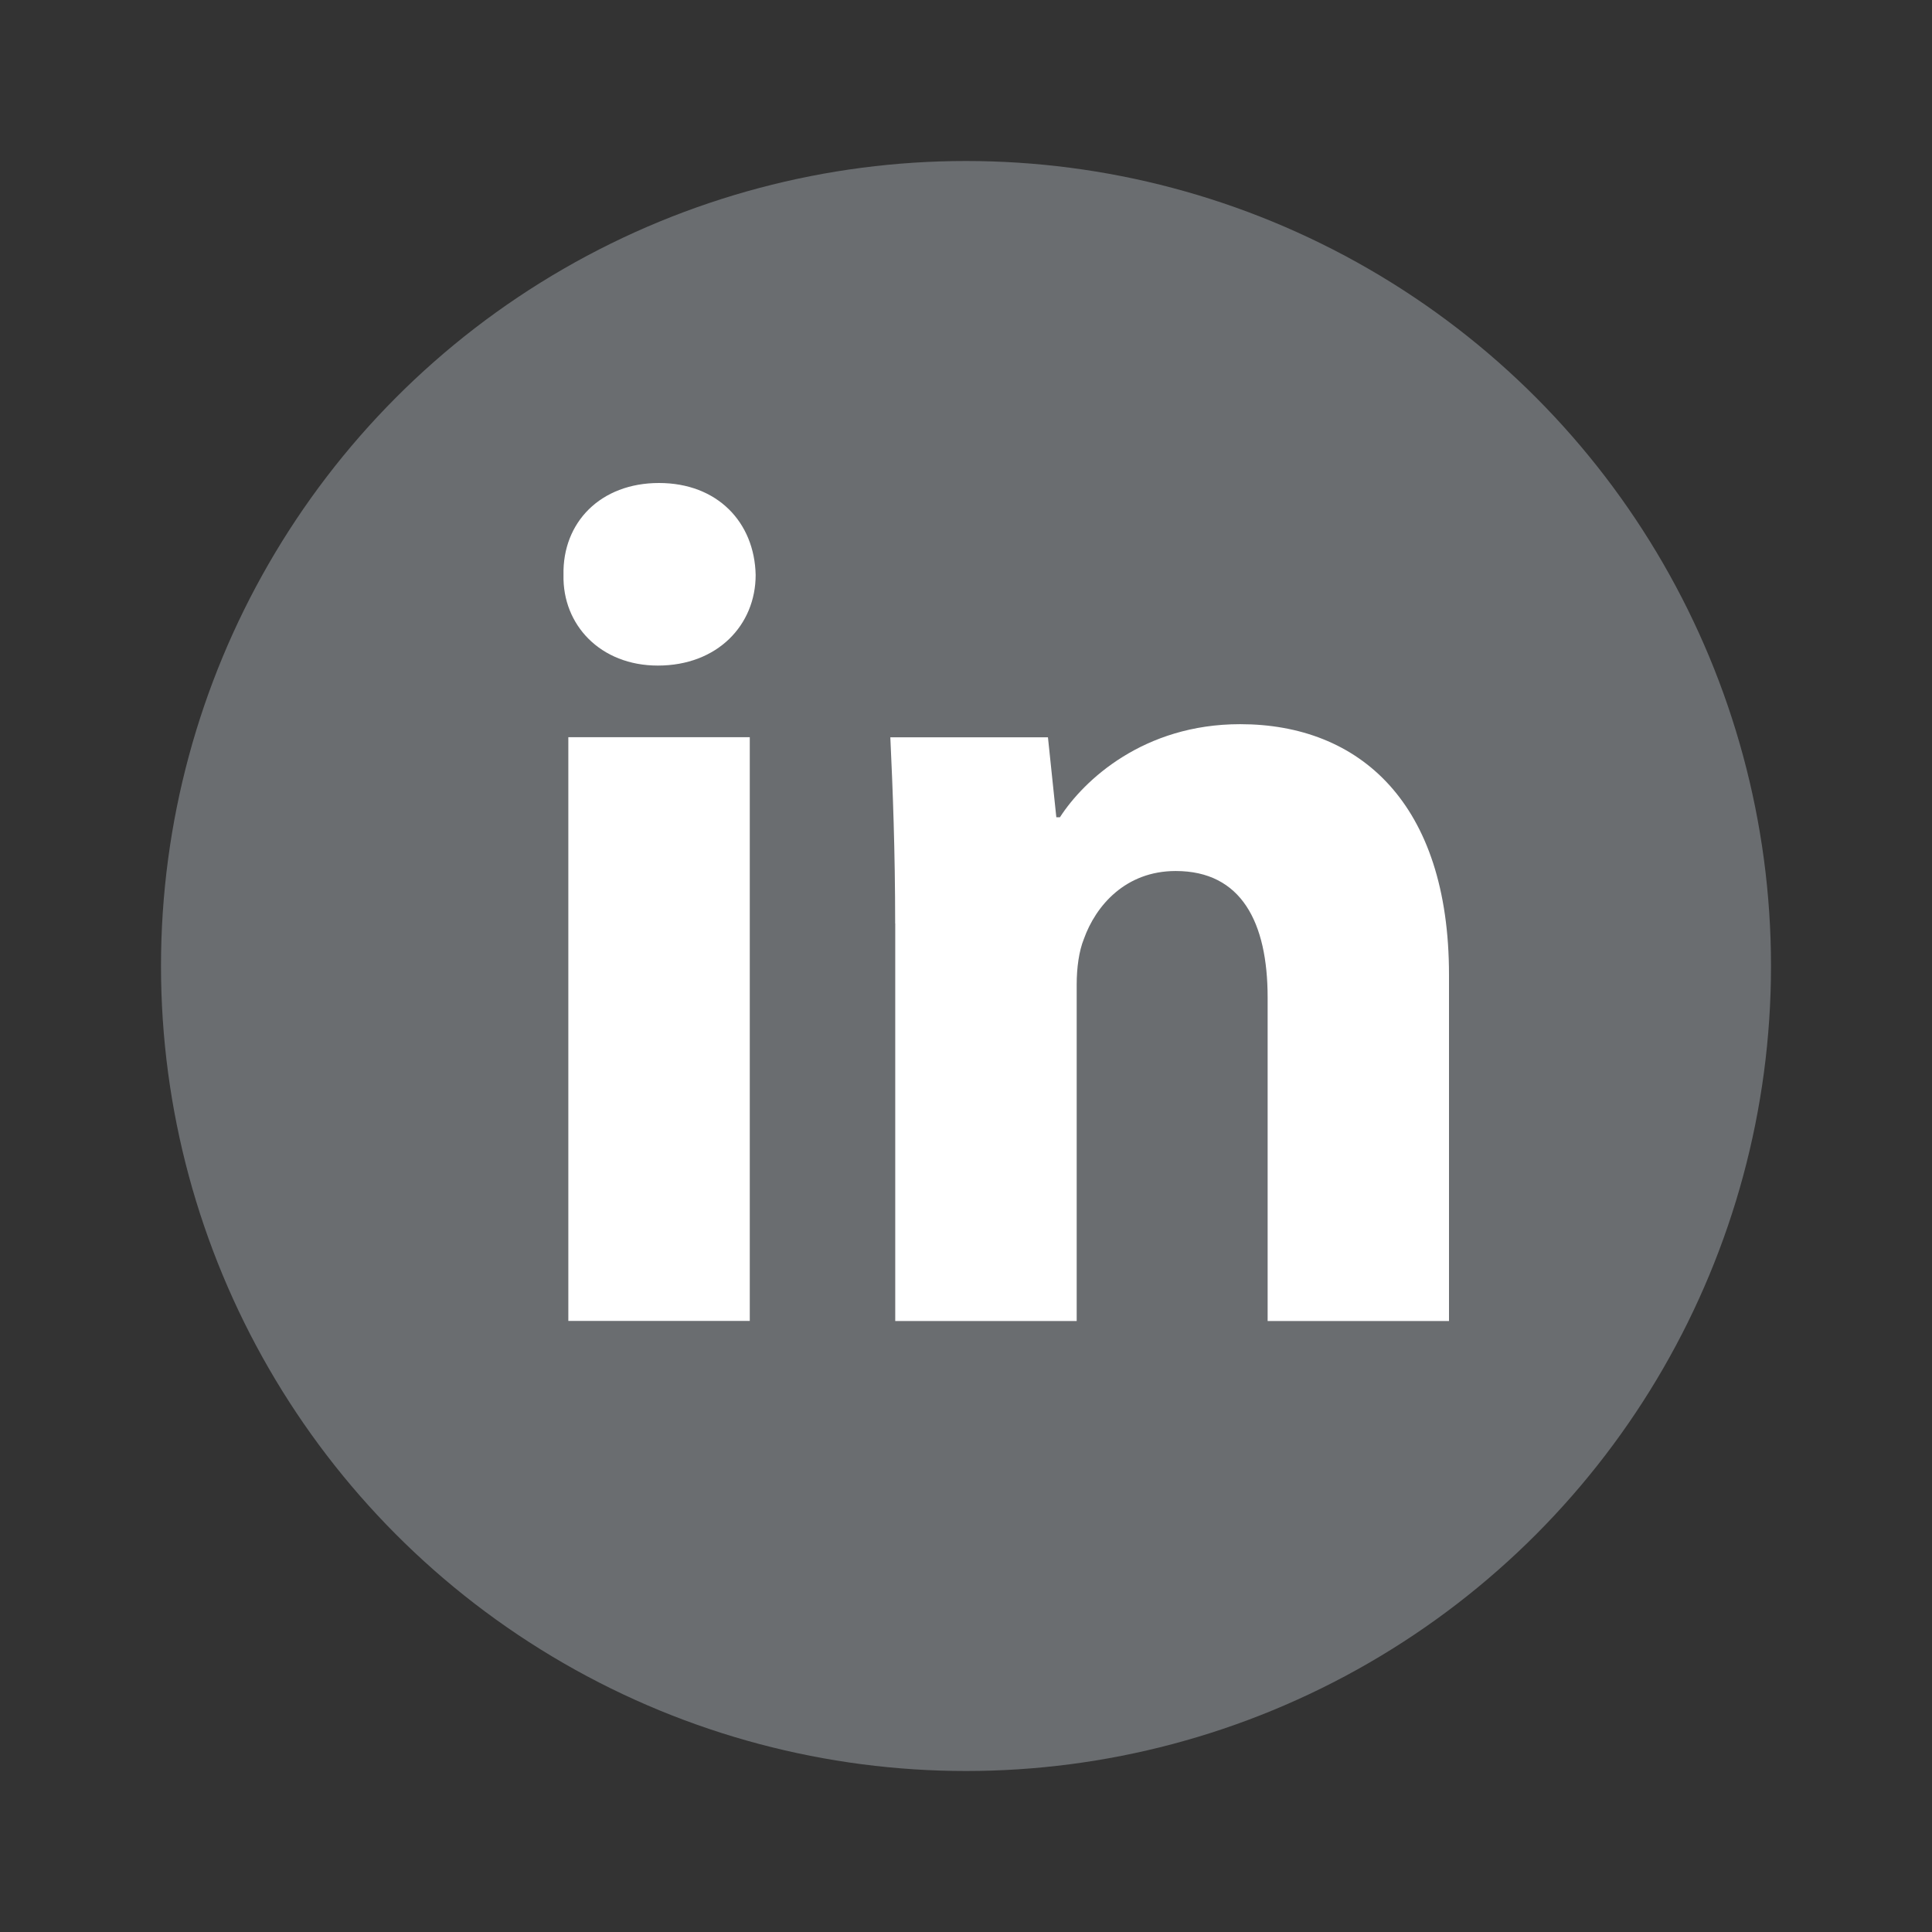 <svg width="24" height="24" viewBox="0 0 24 24" fill="none" xmlns="http://www.w3.org/2000/svg">
<rect x="0" y="0" width="24" height="24" fill="#333333" stroke="none"/>
<ellipse cx="12" cy="12" rx="10" ry="10" fill="#6A6D70"/>
<path fill-rule="evenodd" clip-rule="evenodd" d="M9.387 7.142C9.387 7.764 8.913 8.268 8.172 8.268C7.46 8.268 6.986 7.764 7 7.142C6.986 6.489 7.46 6 8.186 6C8.913 6 9.373 6.489 9.387 7.142ZM7.06 16.41V9.158H9.314V16.409H7.06V16.41Z" fill="white"/>
<path fill-rule="evenodd" clip-rule="evenodd" d="M11.12 11.472C11.12 10.568 11.09 9.797 11.06 9.159H13.018L13.122 10.152H13.167C13.463 9.693 14.204 8.996 15.405 8.996C16.888 8.996 18 9.975 18 12.11V16.41H15.747V12.392C15.747 11.457 15.421 10.82 14.605 10.82C13.982 10.82 13.612 11.25 13.464 11.665C13.404 11.813 13.375 12.021 13.375 12.229V16.41H11.121V11.472H11.12Z" fill="white"/>
</svg>
